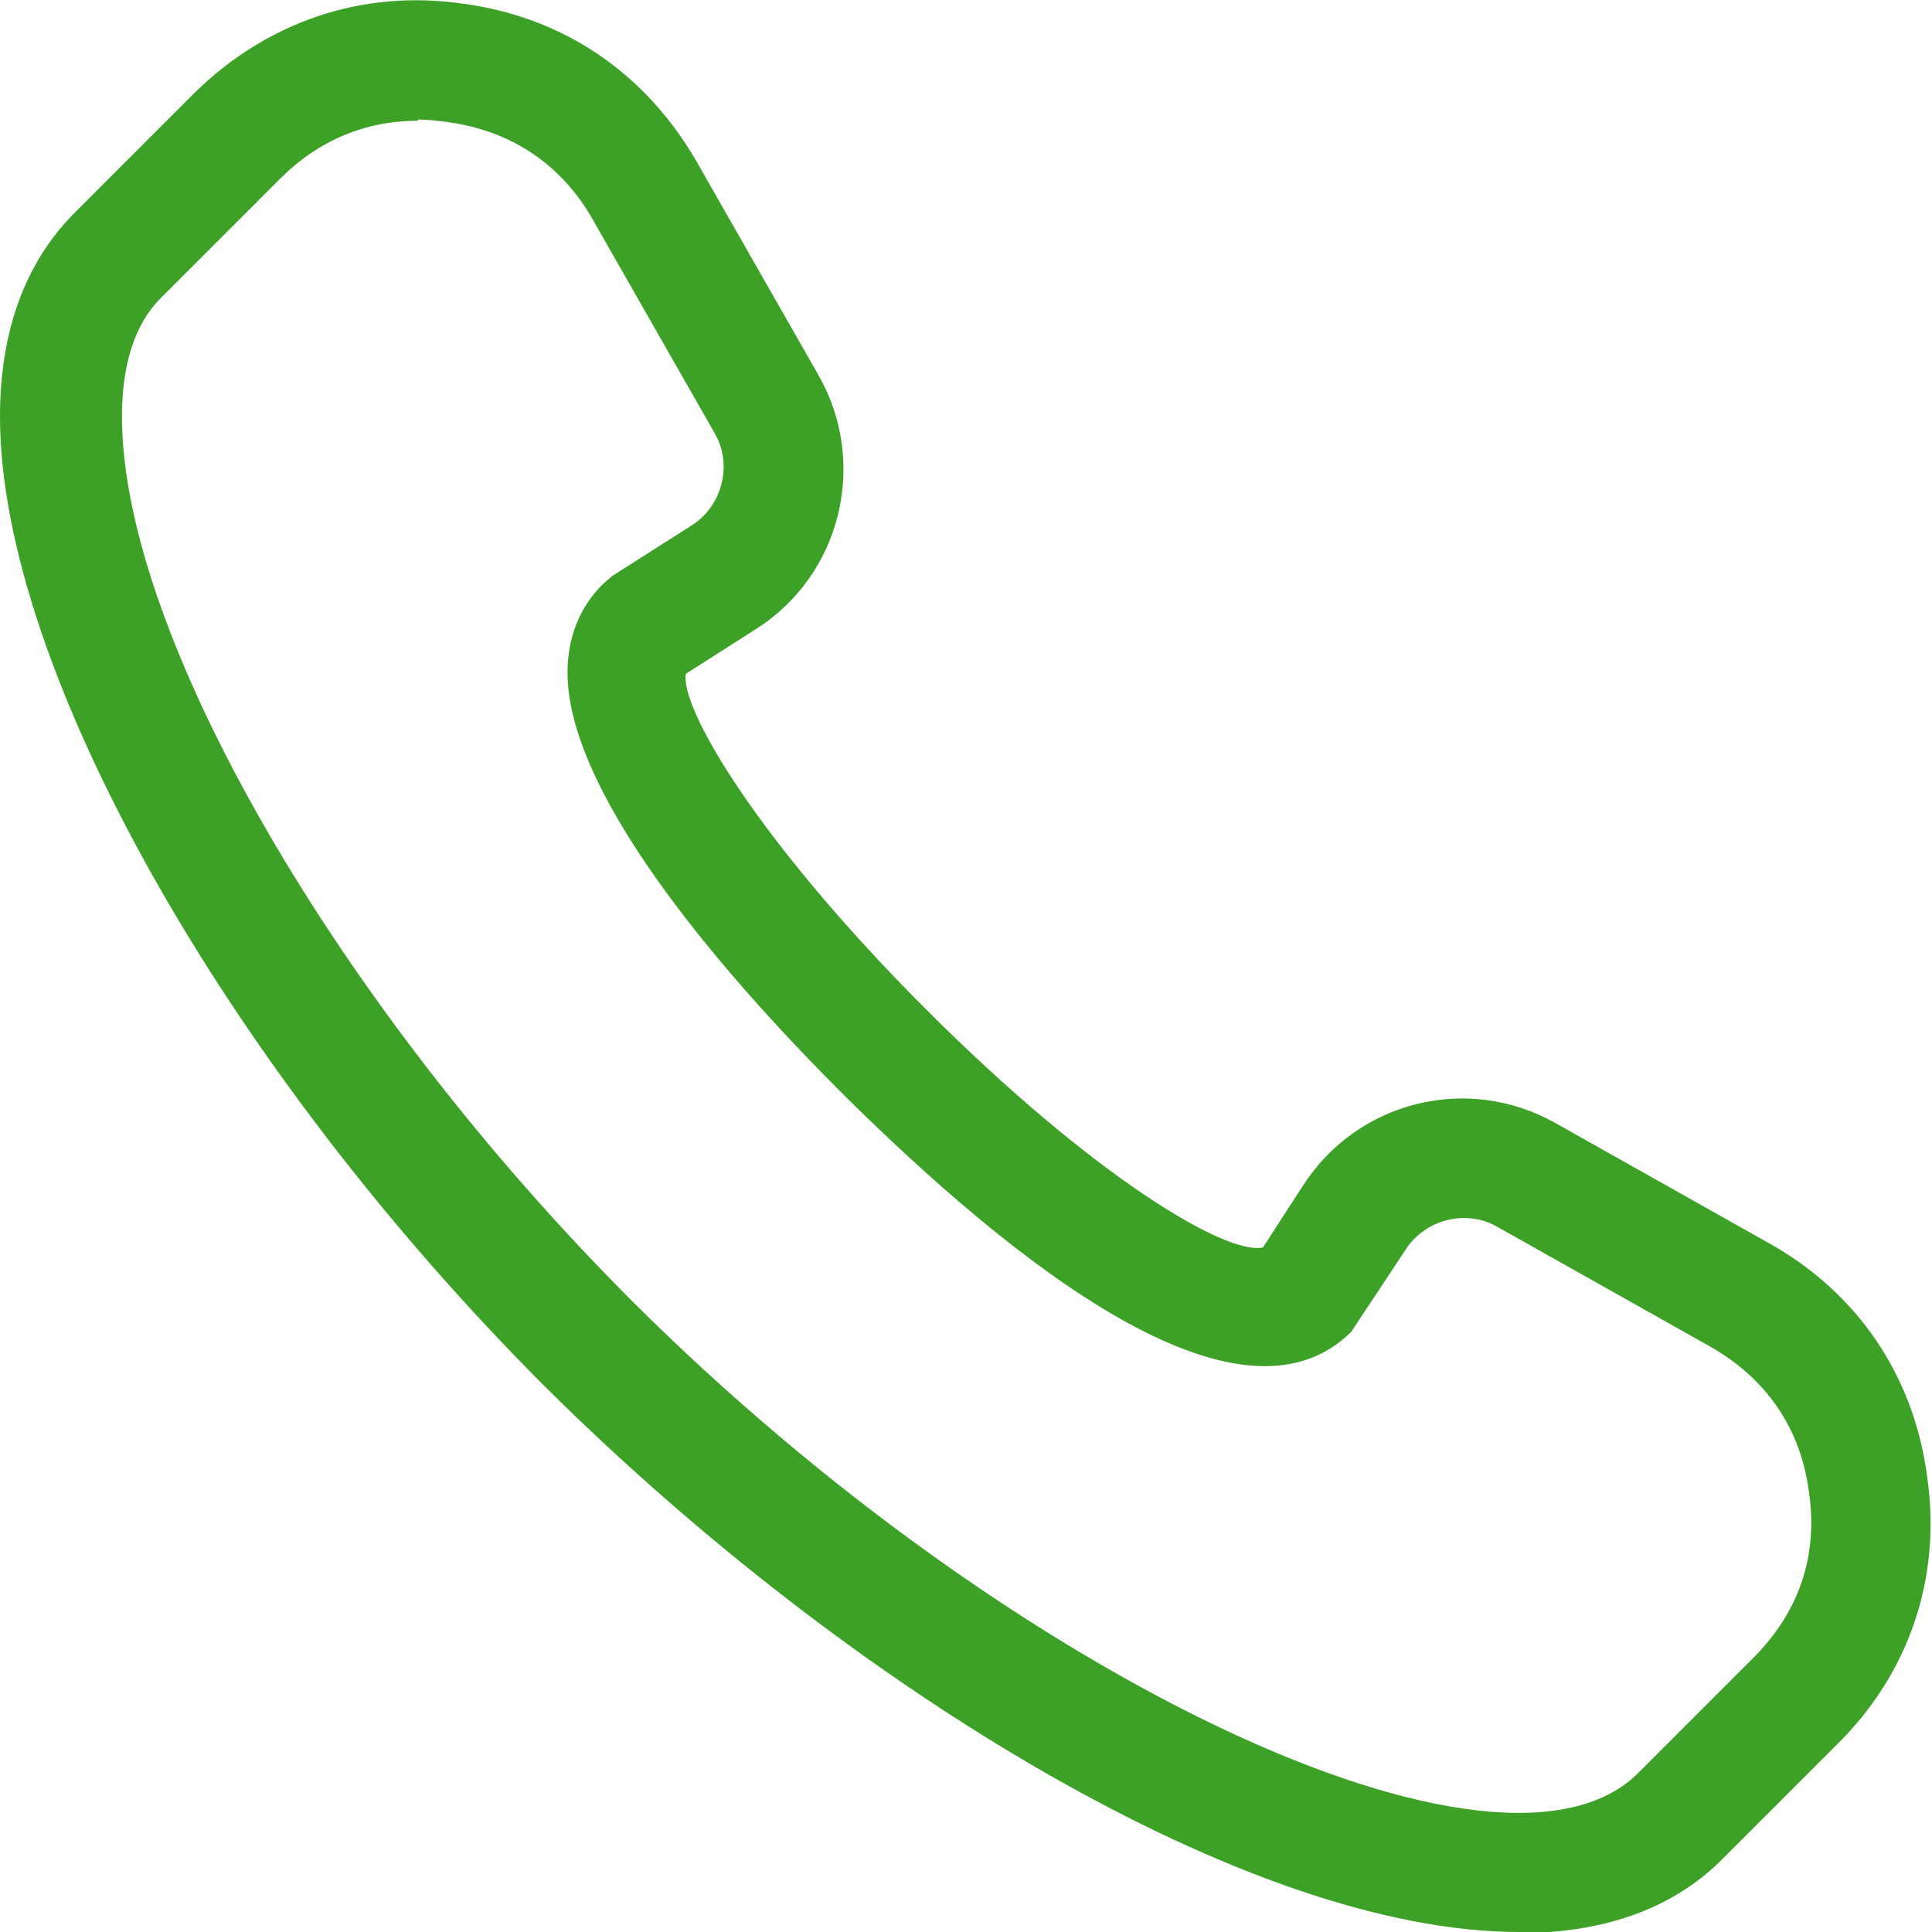 <?xml version="1.0" encoding="UTF-8"?>
<svg id="_圖層_1" data-name="圖層 1" xmlns="http://www.w3.org/2000/svg" viewBox="0 0 16 16">
  <defs>
    <style>
      .cls-1 {
        fill: #3da127;
        stroke-width: 0px;
      }
    </style>
  </defs>
  <path class="cls-1" d="M12.58,16c-2.23,0-5.54-2.01-8.06-4.51C1.86,8.83,0,5.52,0,3.45c0-.71.21-1.28.62-1.69l.99-.99C2.21.18,3-.09,3.83.03c.84.11,1.52.58,1.94,1.31l1.01,1.77c.41.72.19,1.65-.52,2.1l-.58.37c-.05.28.59,1.38,1.99,2.78,1.39,1.39,2.49,2.04,2.79,1.97l.33-.51c.45-.7,1.36-.93,2.09-.52l1.76.99c.74.41,1.21,1.1,1.32,1.94.12.84-.15,1.63-.75,2.22l-.95.95c-.42.42-1,.61-1.69.61ZM3.46,1c-.43,0-.82.16-1.14.48l-.99.99c-.21.21-.32.54-.32.98,0,1.8,1.78,4.88,4.23,7.33,3.15,3.14,7.2,5.04,8.33,3.9h0l.95-.95c.38-.38.54-.85.46-1.38-.07-.53-.36-.94-.82-1.2l-1.76-.99c-.26-.15-.6-.06-.76.19l-.45.68c-.93.92-2.8-.57-4.22-1.98-.85-.85-2.27-2.42-2.27-3.48,0-.29.1-.54.29-.73l.08-.07.66-.42c.25-.16.34-.5.19-.76l-1.01-1.77c-.26-.46-.68-.74-1.21-.81-.08-.01-.16-.02-.24-.02Z"/>
</svg>